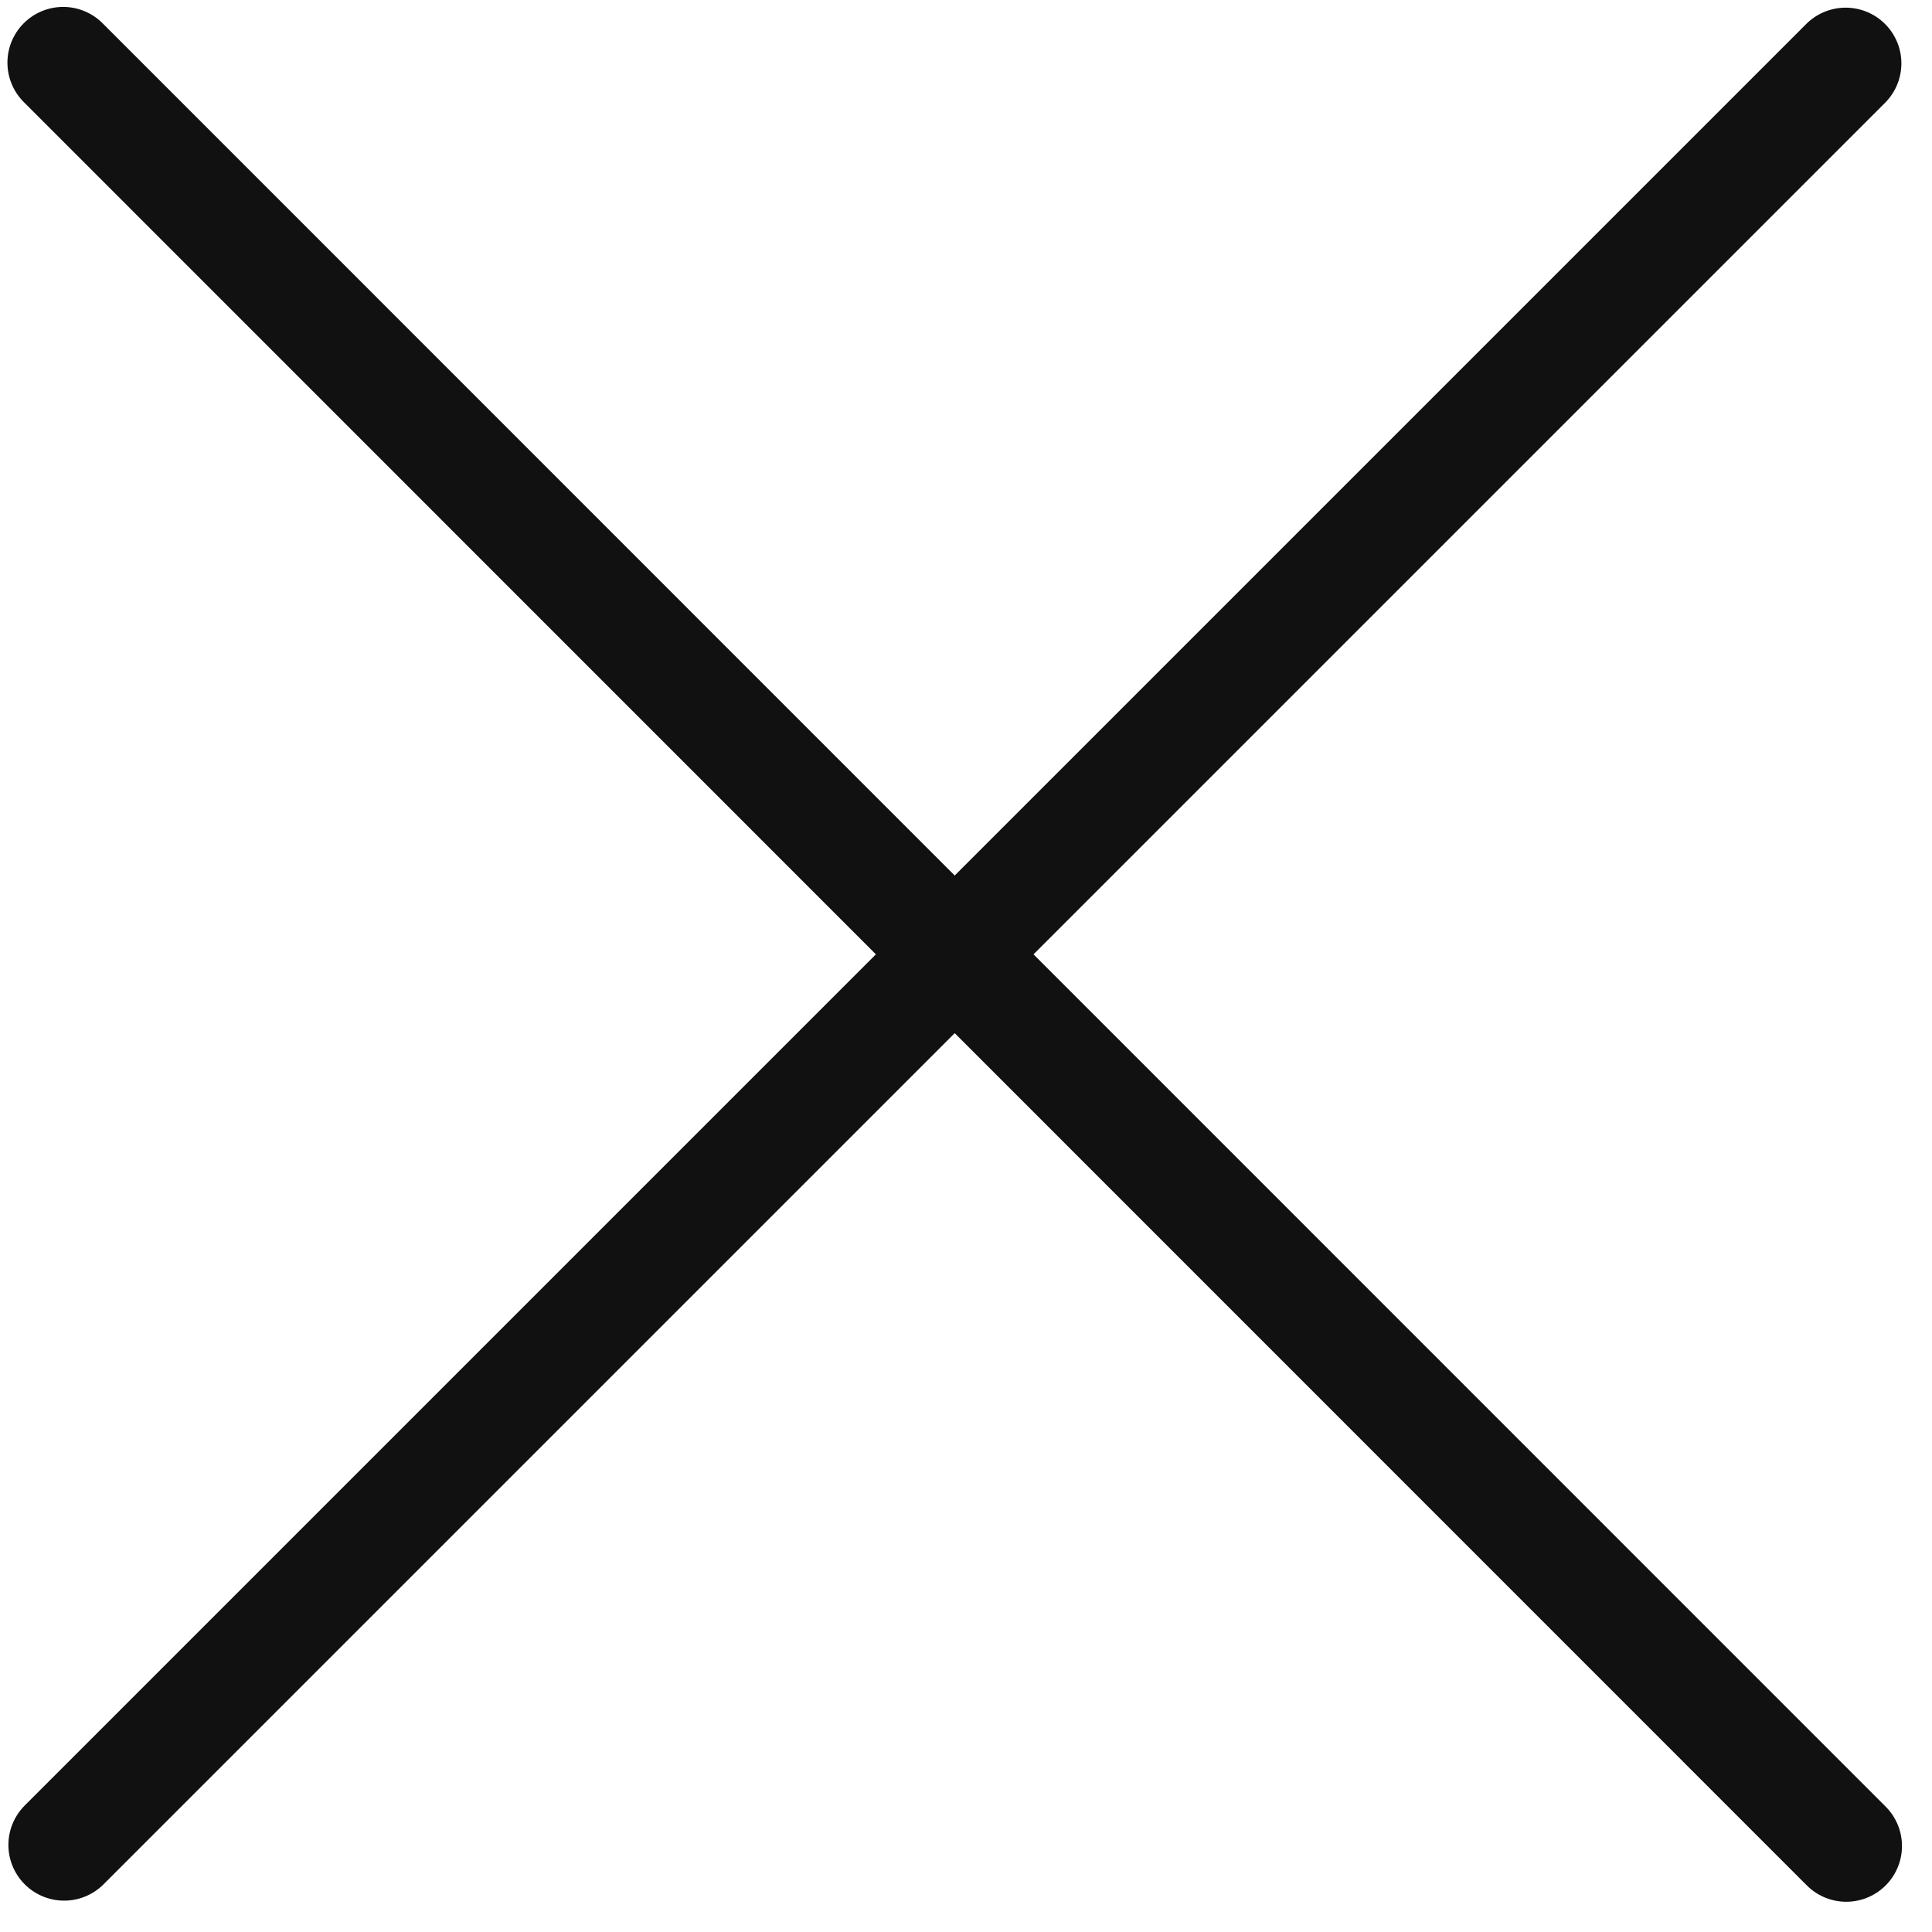 <svg width="26" height="26" viewBox="0 0 26 26" fill="none" xmlns="http://www.w3.org/2000/svg"><path d="M24.838.853.863 24.828m23.983.015L.85.843" stroke="#111" stroke-width="1.5" stroke-linecap="round" stroke-linejoin="round"/></svg>